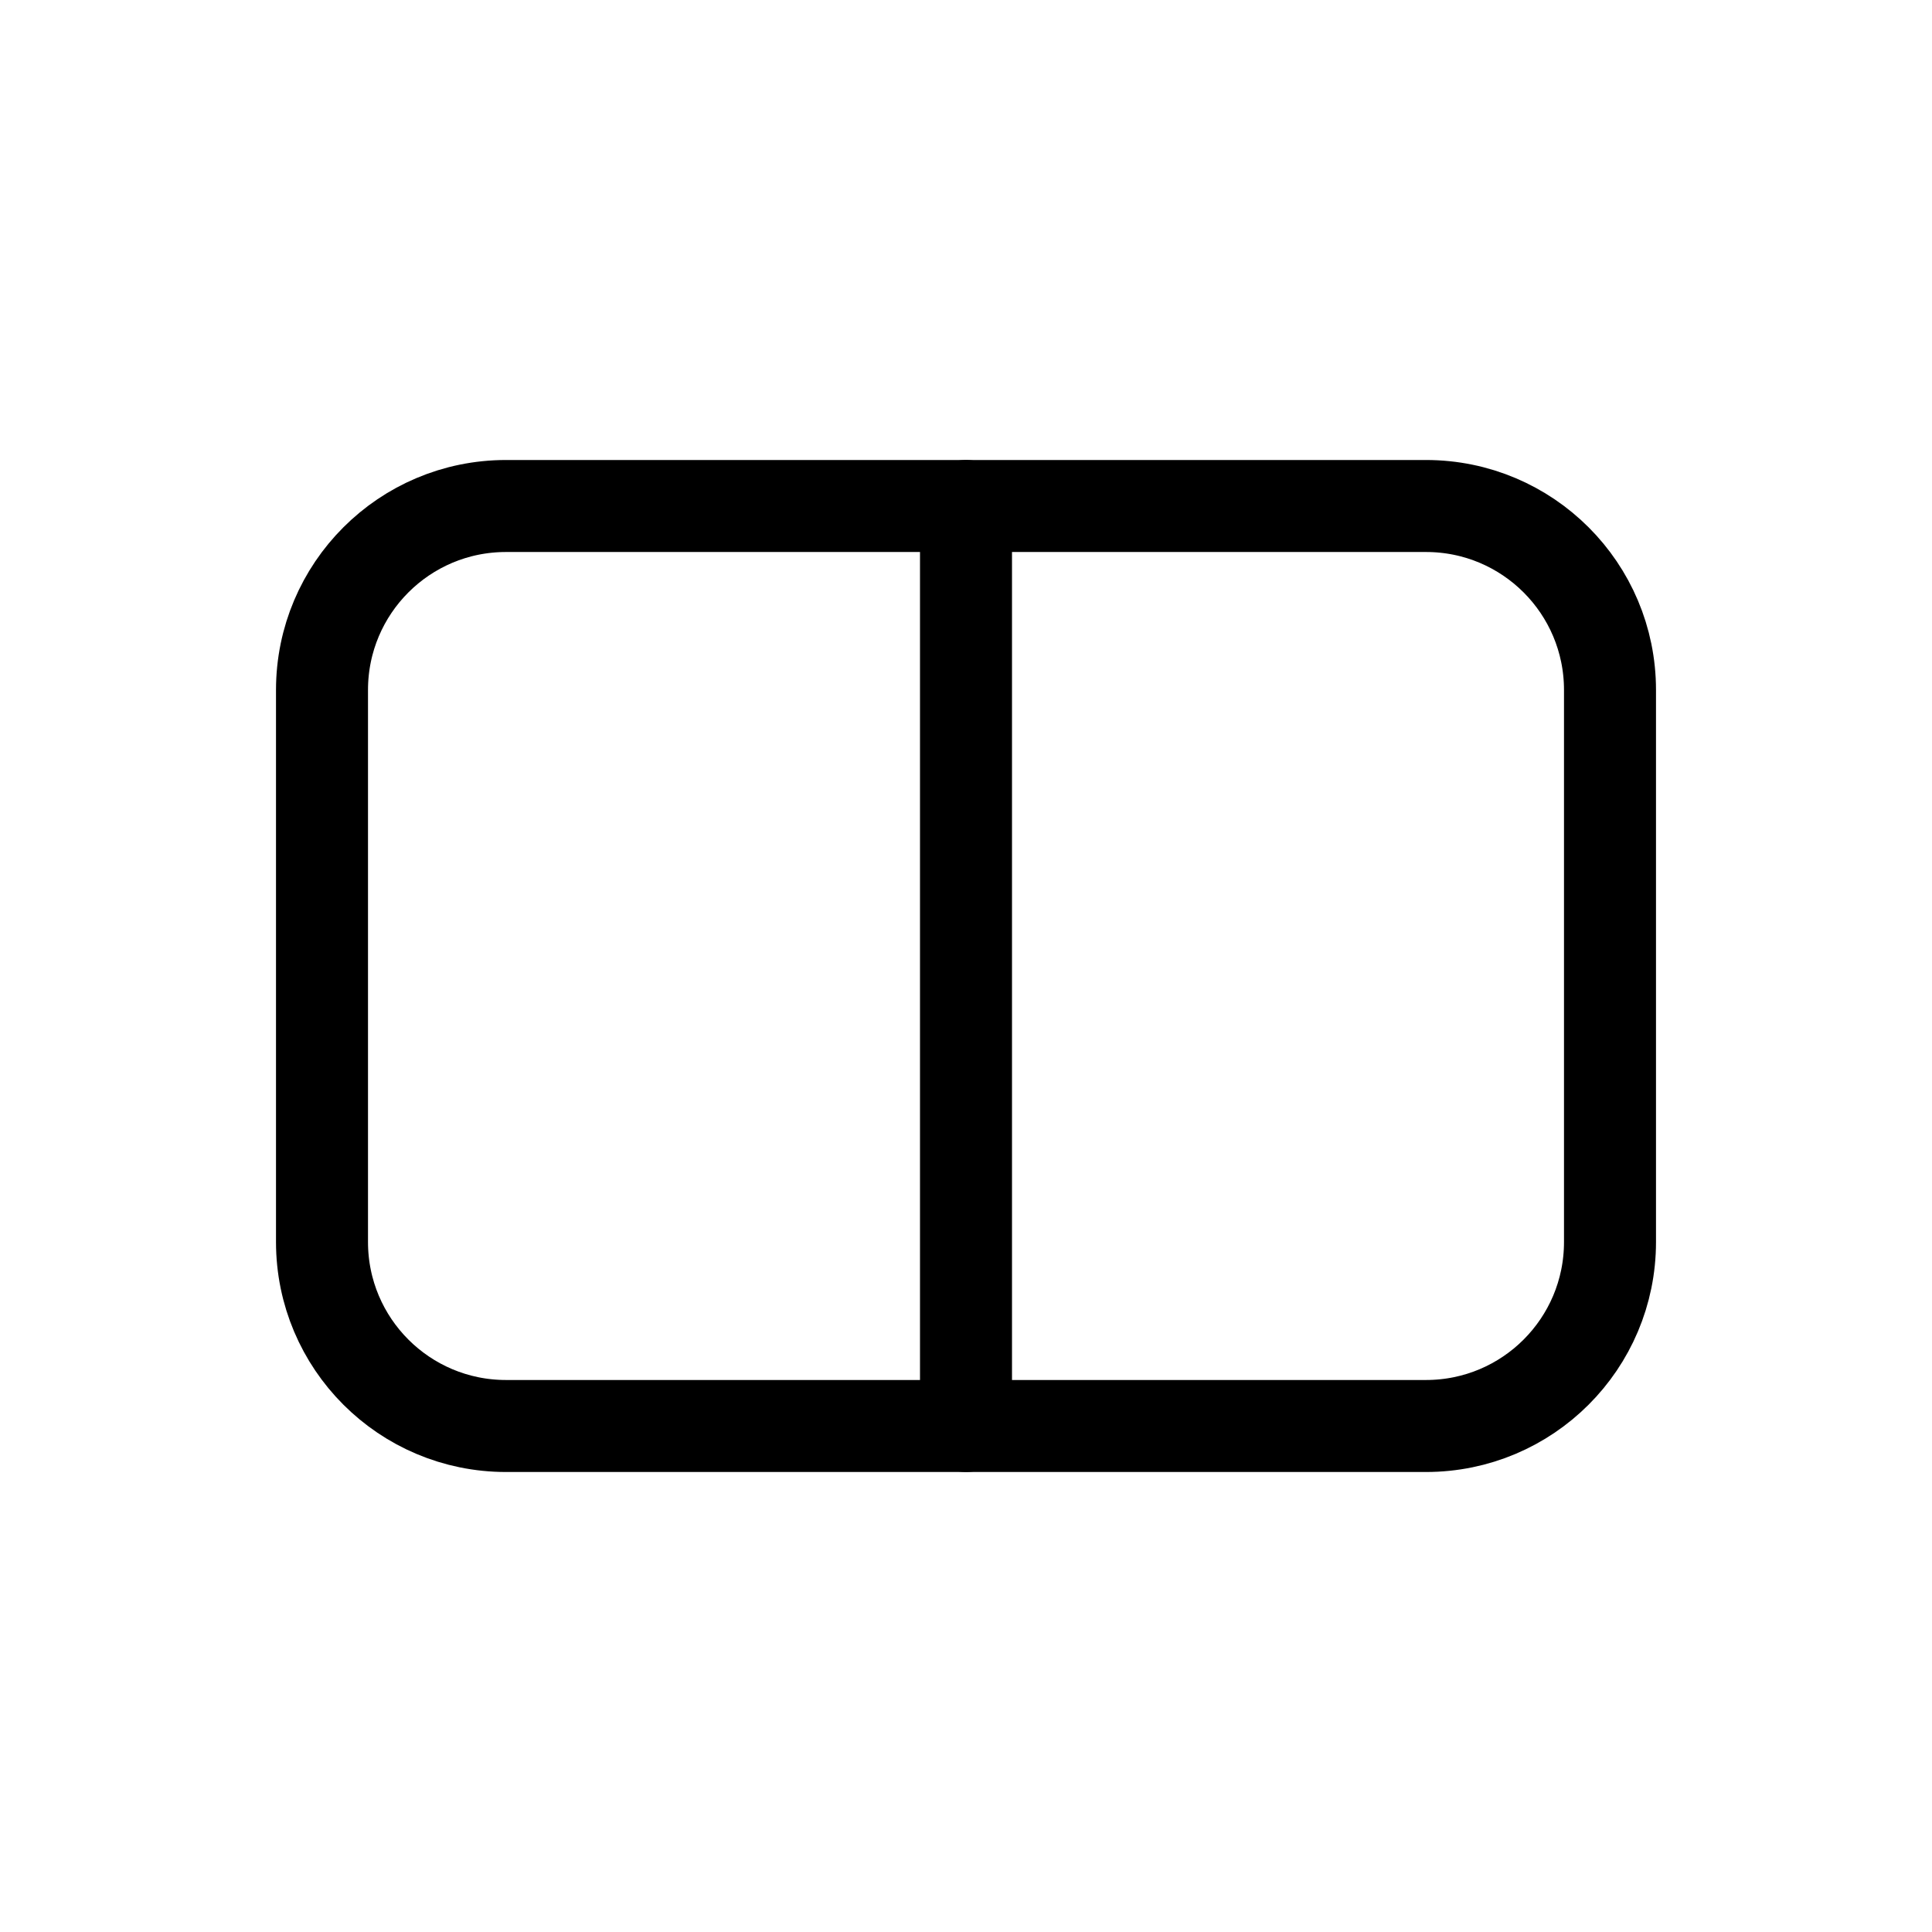 <?xml version="1.0" encoding="utf-8"?>
<svg width="800px" height="800px" viewBox="0 0 21 21" xmlns="http://www.w3.org/2000/svg">
<g fill="none" fill-rule="evenodd" stroke="#000000" stroke-linecap="round" stroke-linejoin="round" transform="translate(3 5)">
<path d="m12.5.5h-10c-1.105 0-2 .895-2 2v6c0 1.105.895 2 2 2h10c1.105 0 2-.895 2-2v-6c0-1.105-.895-2-2-2z"/>
<path d="m7.5.5v10"/>
</g>
</svg>